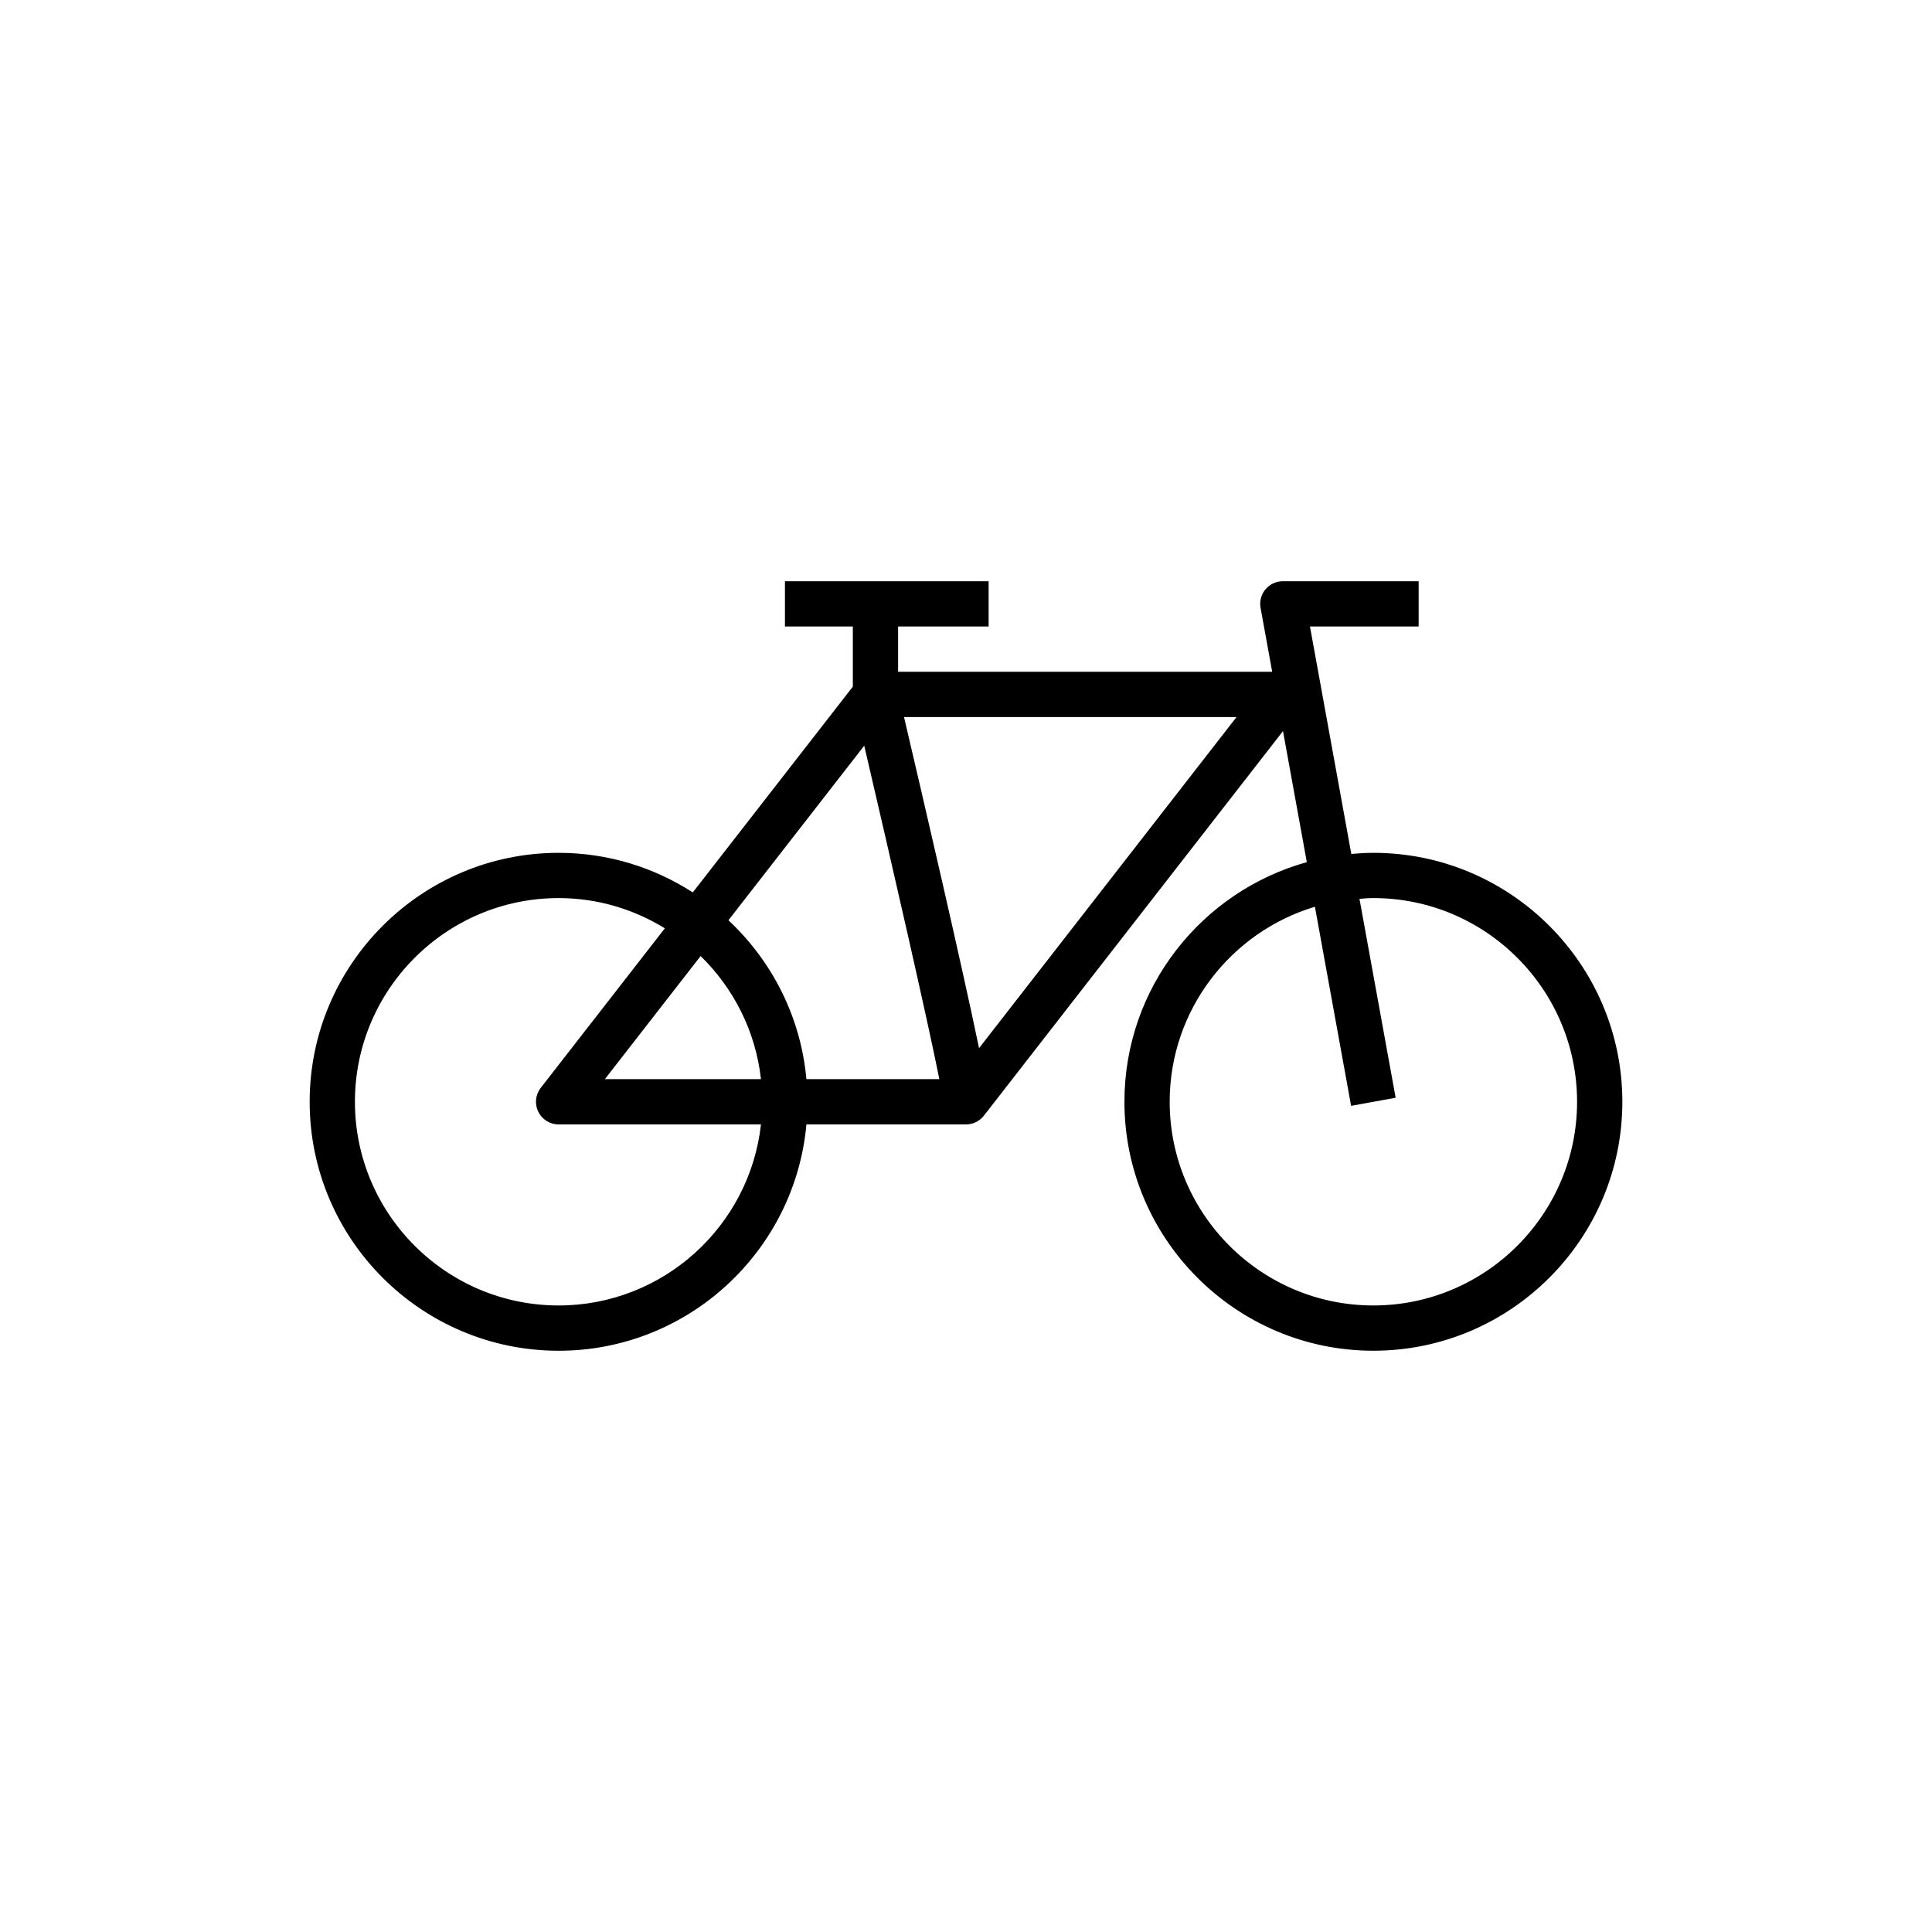<?xml version="1.0" encoding="UTF-8"?>
<!-- Uploaded to: ICON Repo, www.iconrepo.com, Generator: ICON Repo Mixer Tools -->
<svg fill="#000000" width="800px" height="800px" version="1.1" viewBox="144 144 512 512" xmlns="http://www.w3.org/2000/svg">
 <path d="m507.96 370.01c-1.973 0-3.918 0.125-5.848 0.293l-10.957-60.273h28.801v-11.996h-35.988c-1.773 0-3.465 0.793-4.606 2.152-1.141 1.363-1.621 3.168-1.297 4.914l3.078 16.926h-99.137v-11.996h23.992v-11.996h-53.98v11.996h17.992v15.938l-42.414 54.531c-10.273-6.609-22.457-10.488-35.555-10.488-36.375 0-65.977 29.598-65.977 65.977 0 36.375 29.598 65.977 65.977 65.977 34.355 0 62.629-26.402 65.668-59.977l42.293-0.004c1.852 0 3.598-0.859 4.738-2.316l79.266-101.92 6.316 34.727c-27.832 7.746-48.336 33.25-48.336 63.508 0 36.375 29.598 65.977 65.977 65.977 36.375 0 65.977-29.598 65.977-65.977-0.004-36.375-29.605-65.973-65.98-65.973zm-134.93-28.391c7.441 31.848 16.801 72.742 19.902 88.363h-35.227c-1.5-16.566-9.164-31.344-20.664-42.105zm-27.367 88.367h-41.367l25.375-32.621c8.719 8.492 14.578 19.887 15.992 32.621zm-53.625 59.977c-29.762 0-53.98-24.211-53.98-53.98 0-29.766 24.219-53.98 53.98-53.98 10.32 0 19.941 2.961 28.152 8.012l-32.891 42.285c-1.402 1.812-1.656 4.266-0.652 6.32 1.012 2.055 3.102 3.363 5.391 3.363h53.625c-2.992 26.945-25.891 47.98-53.625 47.98zm111.42-68.195c-4.672-22.516-14.645-65.422-19.883-87.746h88.125zm104.5 68.195c-29.762 0-53.98-24.211-53.98-53.98 0-24.379 16.254-45.012 38.488-51.688l9.59 52.762 11.805-2.141-9.586-52.719c1.227-0.094 2.441-0.195 3.684-0.195 29.762 0 53.98 24.211 53.98 53.98 0 29.766-24.219 53.98-53.98 53.98z"/>
</svg>